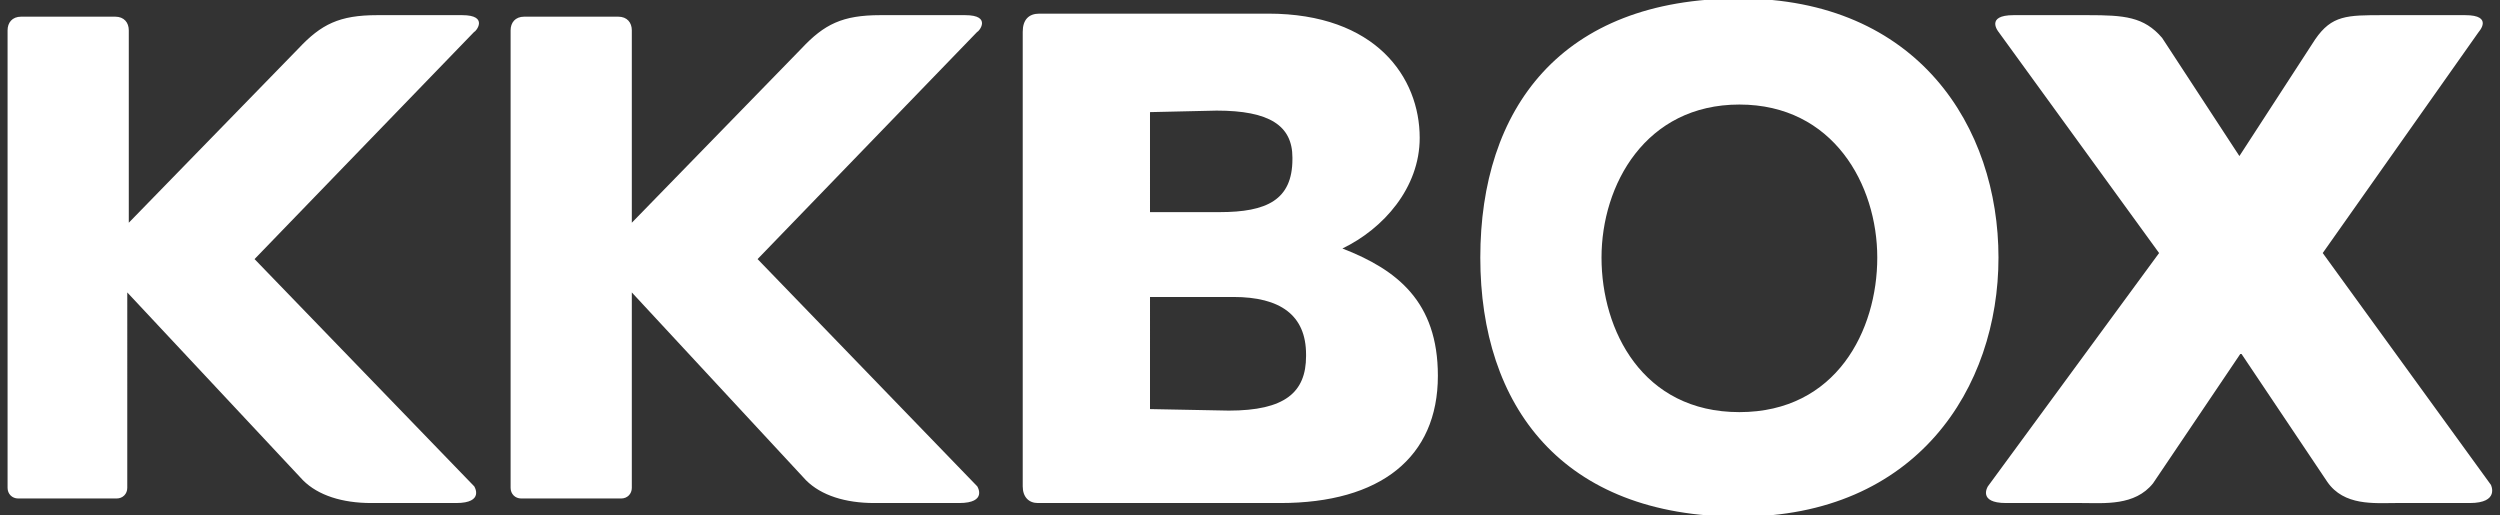<?xml version="1.0" encoding="utf-8"?>
<!-- Generator: Adobe Illustrator 26.5.0, SVG Export Plug-In . SVG Version: 6.00 Build 0)  -->
<svg version="1.1" id="圖層_1" xmlns="http://www.w3.org/2000/svg" xmlns:xlink="http://www.w3.org/1999/xlink" x="0px" y="0px"
	 viewBox="0 0 165 34" style="enable-background:new 0 0 165 34;" xml:space="preserve">
<rect x="0" y="0" width="165" height="34" fill="#333333" stroke="none"/>
<style type="text/css">
	.st0{fill:#FFFFFF;}
</style>
<g>
	<path class="st0" d="M114.8-0.1C103-0.1,97.7,7.2,97.7,17s5.4,17.1,17.1,17.1s17.1-8.5,17.1-17.1S126.6-0.1,114.8-0.1z M114.8,27.2
		c-6.4,0-9.1-5.4-9.1-10.2s2.9-10.1,9.1-10.1s9.1,5.3,9.1,10.1S121.2,27.2,114.8,27.2z M30.5,1h-5.6c-2.5,0-3.7,0.6-5.2,2.2
		L8.5,14.7V2c0-0.5-0.3-0.9-0.9-0.9H1.4C0.8,1.1,0.5,1.5,0.5,2v30.2c0,0.4,0.3,0.7,0.7,0.7h6.5c0.4,0,0.7-0.3,0.7-0.7V19.3L20,31.7
		c1,1,2.6,1.5,4.5,1.5h5.6c1.9,0,1.2-1.1,1.2-1.1l-14.5-15l14.5-15C31.4,2.1,32.3,1,30.5,1L30.5,1z M63.7,1h-5.6
		c-2.5,0-3.7,0.6-5.2,2.2L41.7,14.7V2c0-0.5-0.3-0.9-0.9-0.9h-6.2c-0.6,0-0.9,0.4-0.9,0.9v30.2c0,0.4,0.3,0.7,0.7,0.7H41
		c0.4,0,0.7-0.3,0.7-0.7V19.3l11.5,12.4c1,1,2.6,1.5,4.5,1.5h5.6c1.9,0,1.2-1.1,1.2-1.1L50,17.1l14.5-15C64.6,2.1,65.5,1,63.7,1z"/>
	<path class="st0" d="M164.4,32l-11.1-15.3l10.3-14.6c0,0,1-1.1-0.9-1.1h-5.4c-2.4,0-3.4,0-4.5,1.6l-5,7.7l-5.1-7.8
		c-1.2-1.4-2.5-1.5-4.9-1.5h-4.9c-1.9,0-1,1.1-1,1.1l10.6,14.6l-11.3,15.4c0,0-0.7,1.1,1.2,1.1h5c1.5,0,3.5,0.2,4.7-1.3l5.8-8.6
		l5.7,8.5c1.1,1.6,3.1,1.4,4.5,1.4h4.9C165,33.2,164.4,32,164.4,32L164.4,32z M68.6,0.9h15.1c7.1,0,10,4.2,10,8.2
		c0,3.3-2.4,6-5.1,7.3c3.6,1.4,6.3,3.5,6.3,8.4c0,5.4-3.8,8.4-10.4,8.4h-16c-0.6,0-1-0.4-1-1.1v-30C67.5,1.3,67.9,0.9,68.6,0.9
		L68.6,0.9z M80.5,14c3.1,0,4.8-0.8,4.8-3.5v-0.1c0-2.1-1.5-3.1-5-3.1l-4.4,0.1V14H80.5L80.5,14z M81.1,27.1c3.7,0,5.1-1.2,5.1-3.6
		v-0.1c0-2.6-1.7-3.8-4.8-3.8h-5.5V27L81.1,27.1z"/>
</g>
</svg>
